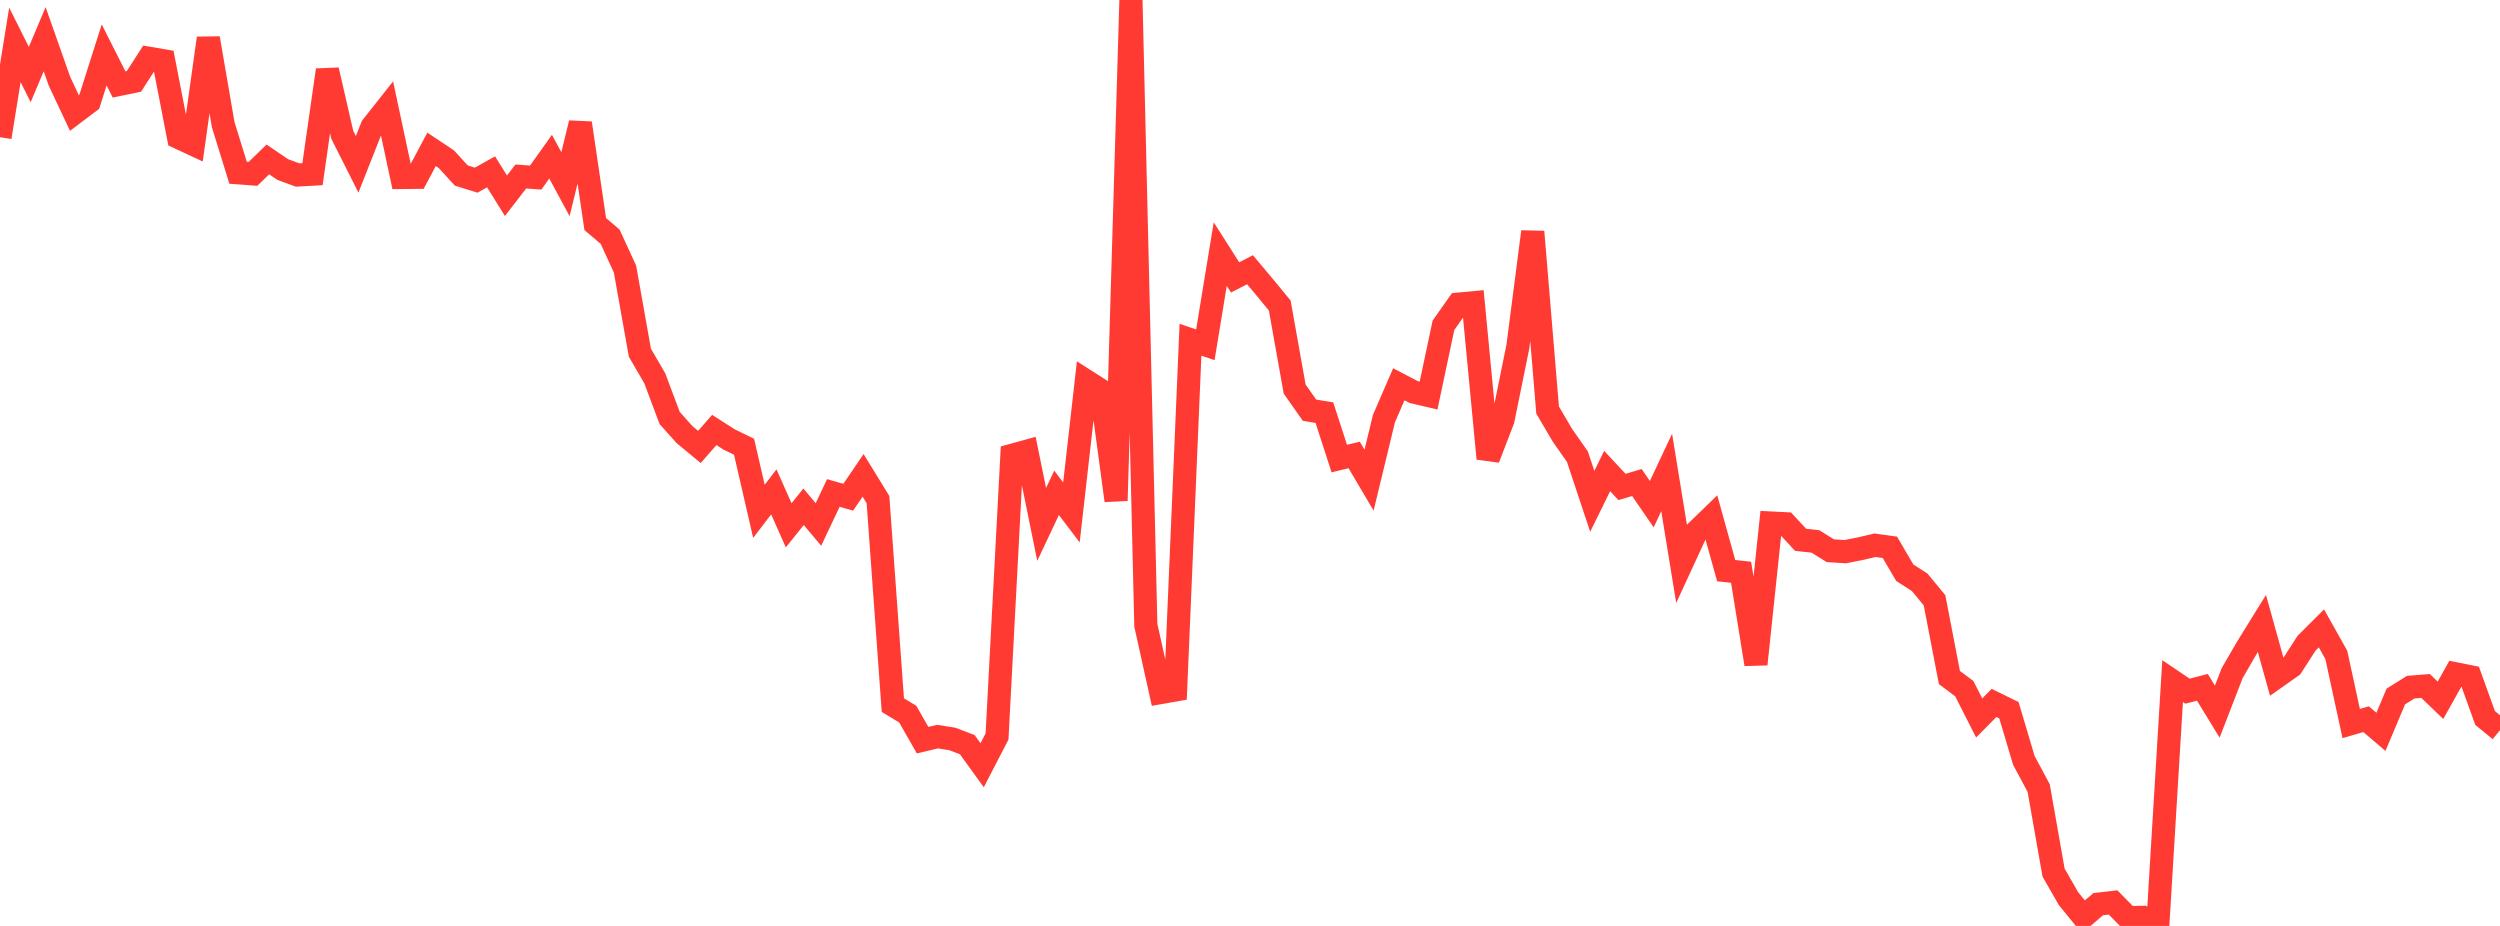 <?xml version="1.0" standalone="no"?>
<!DOCTYPE svg PUBLIC "-//W3C//DTD SVG 1.1//EN" "http://www.w3.org/Graphics/SVG/1.1/DTD/svg11.dtd">

<svg width="135" height="50" viewBox="0 0 135 50" preserveAspectRatio="none" 
  xmlns="http://www.w3.org/2000/svg"
  xmlns:xlink="http://www.w3.org/1999/xlink">


<polyline points="0.0, 7.408 0.804, 2.423 1.607, 4.025 2.411, 2.117 3.214, 4.394 4.018, 6.103 4.821, 5.496 5.625, 2.966 6.429, 4.559 7.232, 4.394 8.036, 3.146 8.839, 3.283 9.643, 7.424 10.446, 7.798 11.25, 2.065 12.054, 6.737 12.857, 9.33 13.661, 9.39 14.464, 8.609 15.268, 9.155 16.071, 9.451 16.875, 9.404 17.679, 3.782 18.482, 7.278 19.286, 8.874 20.089, 6.839 20.893, 5.823 21.696, 9.583 22.5, 9.576 23.304, 8.065 24.107, 8.6 24.911, 9.479 25.714, 9.729 26.518, 9.279 27.321, 10.571 28.125, 9.53 28.929, 9.588 29.732, 8.459 30.536, 9.946 31.339, 6.648 32.143, 12.099 32.946, 12.782 33.75, 14.53 34.554, 19.047 35.357, 20.427 36.161, 22.57 36.964, 23.469 37.768, 24.135 38.571, 23.218 39.375, 23.732 40.179, 24.124 40.982, 27.612 41.786, 26.56 42.589, 28.367 43.393, 27.364 44.196, 28.322 45.0, 26.621 45.804, 26.85 46.607, 25.669 47.411, 26.979 48.214, 38.076 49.018, 38.563 49.821, 39.969 50.625, 39.778 51.429, 39.905 52.232, 40.211 53.036, 41.324 53.839, 39.772 54.643, 24.59 55.446, 24.368 56.25, 28.317 57.054, 26.613 57.857, 27.67 58.661, 20.577 59.464, 21.089 60.268, 27.033 61.071, 0.0 61.875, 33.761 62.679, 37.396 63.482, 37.255 64.286, 18.346 65.089, 18.619 65.893, 13.719 66.696, 14.98 67.5, 14.566 68.304, 15.524 69.107, 16.499 69.911, 21.009 70.714, 22.151 71.518, 22.284 72.321, 24.763 73.125, 24.568 73.929, 25.929 74.732, 22.608 75.536, 20.751 76.339, 21.171 77.143, 21.36 77.946, 17.568 78.75, 16.424 79.554, 16.349 80.357, 24.761 81.161, 22.674 81.964, 18.722 82.768, 12.513 83.571, 22.142 84.375, 23.512 85.179, 24.656 85.982, 27.071 86.786, 25.436 87.589, 26.296 88.393, 26.056 89.196, 27.225 90.0, 25.514 90.804, 30.445 91.607, 28.706 92.411, 27.928 93.214, 30.814 94.018, 30.903 94.821, 35.868 95.625, 28.243 96.429, 28.283 97.232, 29.151 98.036, 29.239 98.839, 29.74 99.643, 29.789 100.446, 29.632 101.25, 29.443 102.054, 29.555 102.857, 30.926 103.661, 31.443 104.464, 32.415 105.268, 36.586 106.071, 37.186 106.875, 38.77 107.679, 37.957 108.482, 38.352 109.286, 41.057 110.089, 42.558 110.893, 47.121 111.696, 48.522 112.5, 49.509 113.304, 48.825 114.107, 48.732 114.911, 49.551 115.714, 49.538 116.518, 50.0 117.321, 36.78 118.125, 37.323 118.929, 37.114 119.732, 38.428 120.536, 36.35 121.339, 34.965 122.143, 33.668 122.946, 36.55 123.75, 35.983 124.554, 34.734 125.357, 33.931 126.161, 35.365 126.964, 39.072 127.768, 38.835 128.571, 39.52 129.375, 37.61 130.179, 37.107 130.982, 37.043 131.786, 37.815 132.589, 36.383 133.393, 36.545 134.196, 38.772 135.0, 39.431" fill="none" stroke="#ff3a33" stroke-width="1.25"/>

</svg>